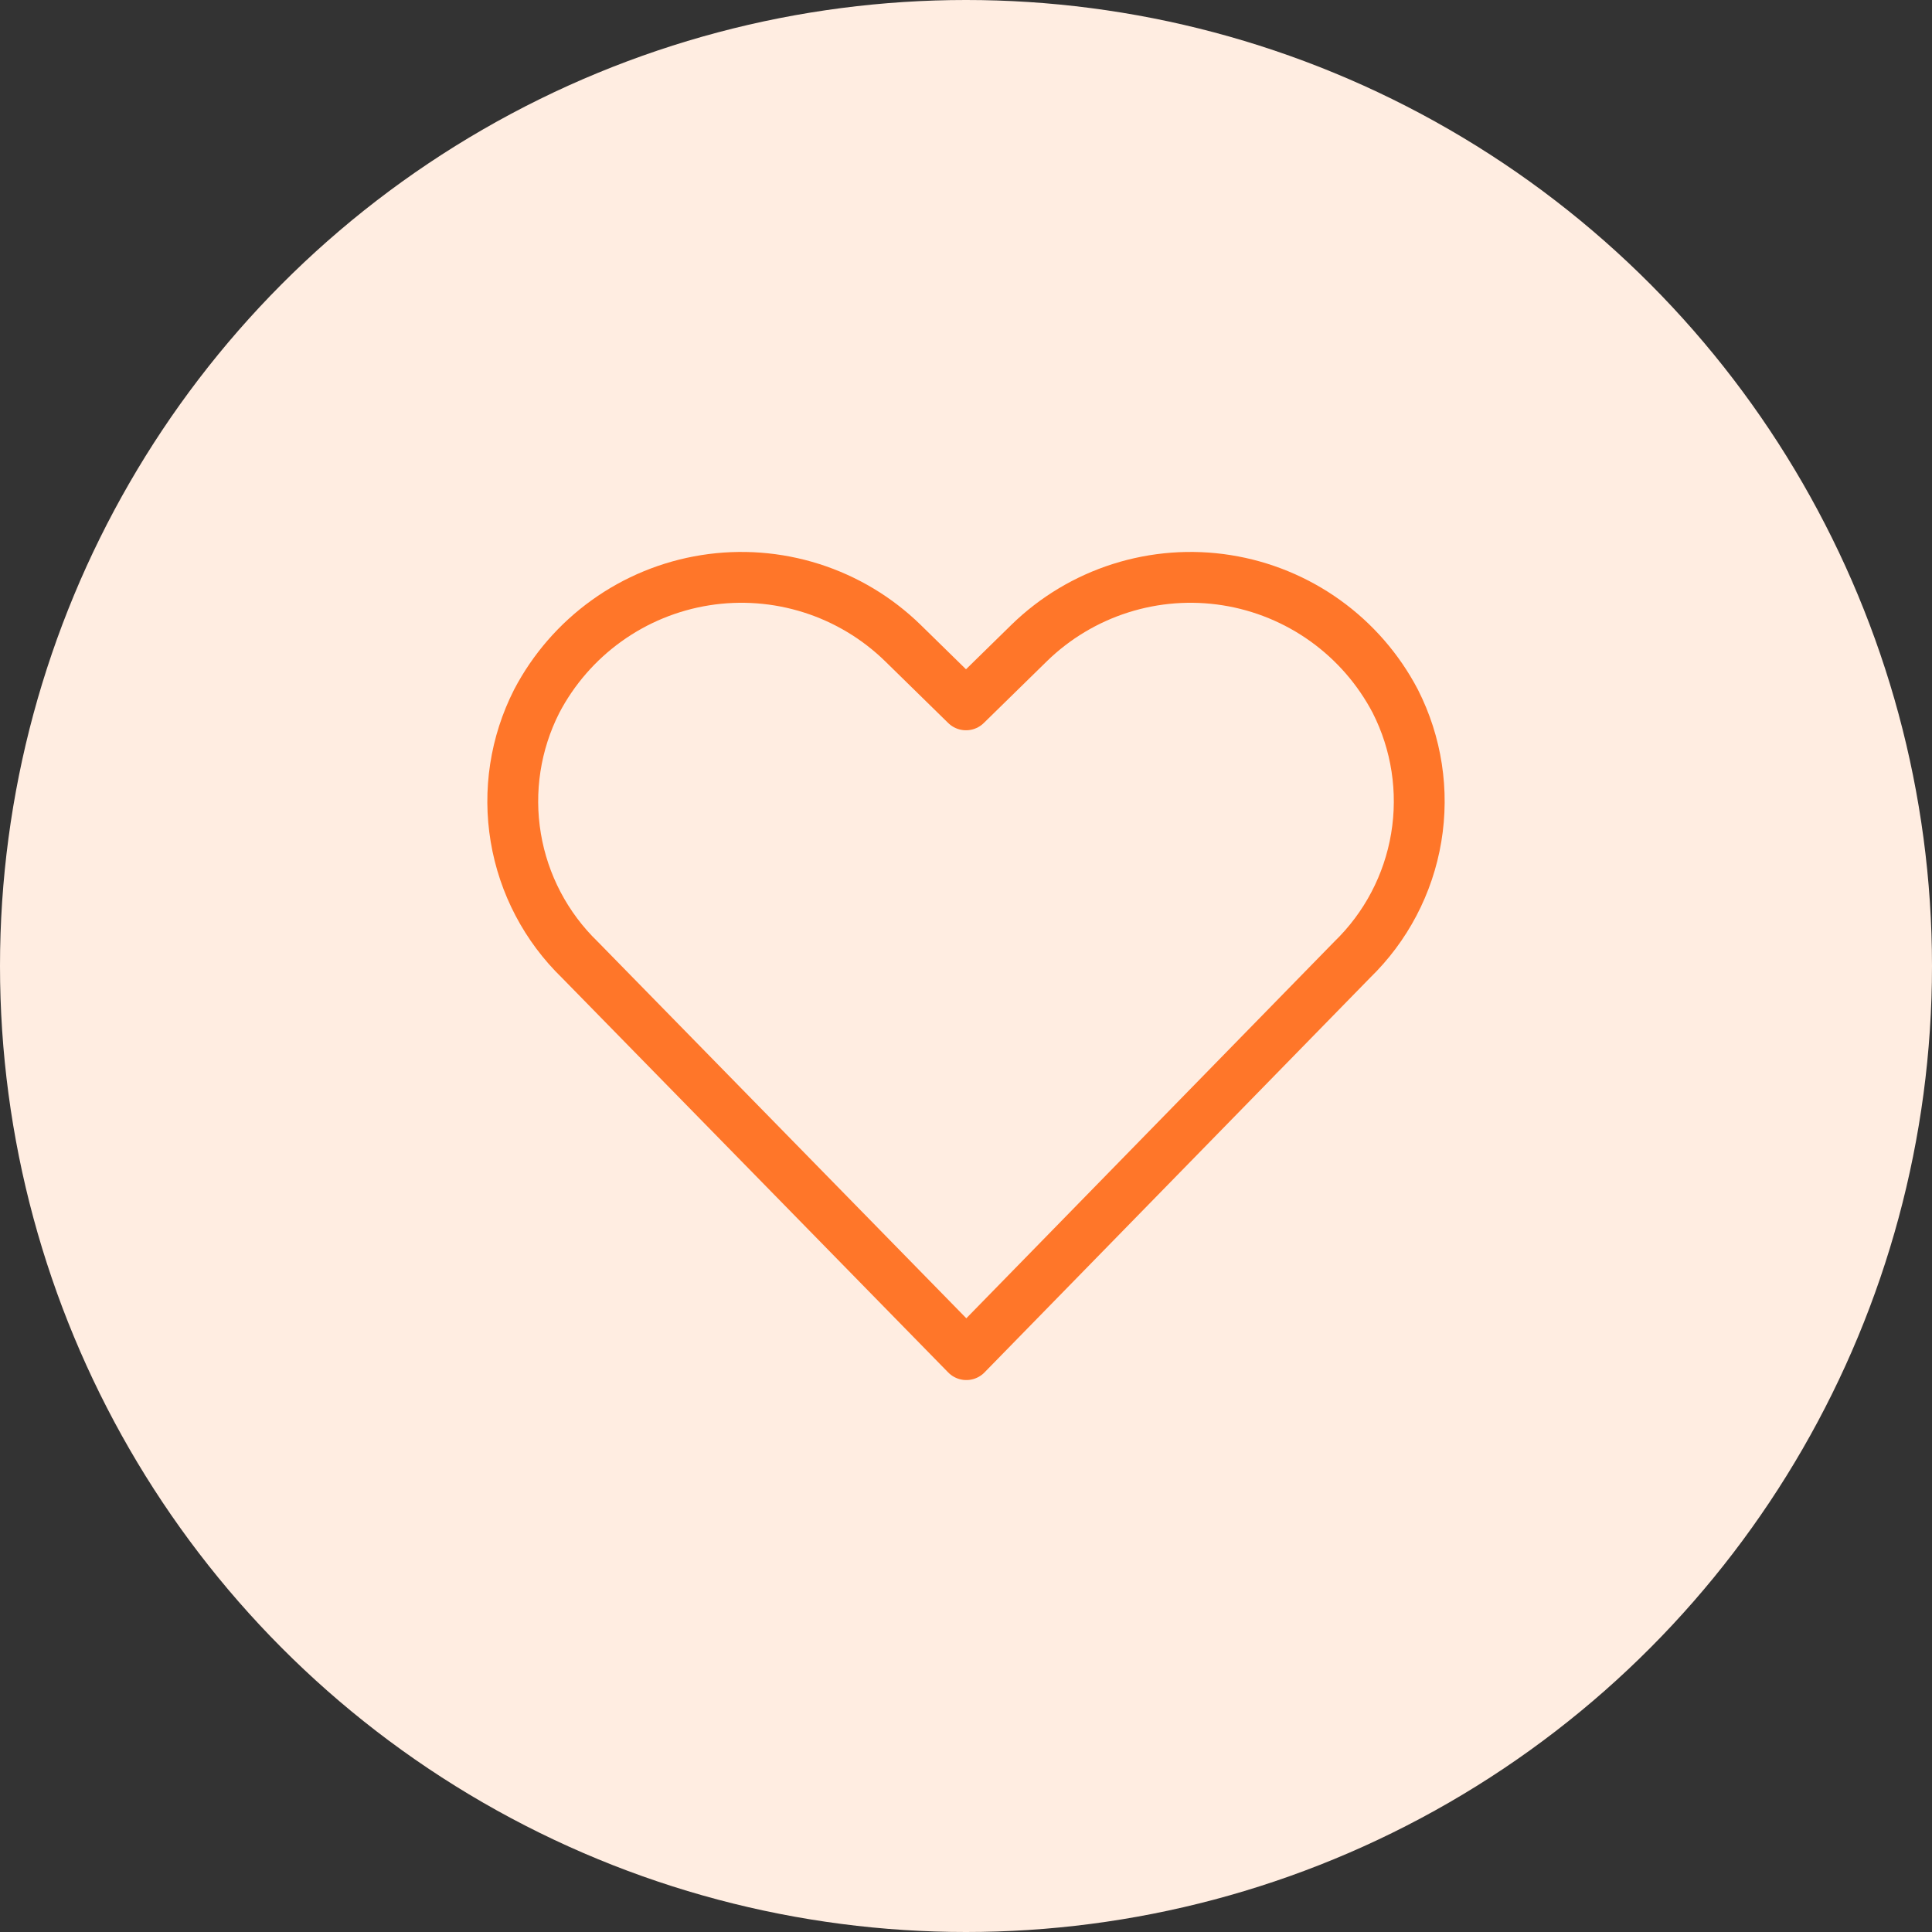 <svg width="114" height="114" viewBox="0 0 114 114" fill="none" xmlns="http://www.w3.org/2000/svg">
<rect x="0" y="0" width="114" height="114" fill="#333333" stroke="none"/>
<circle cx="57" cy="57" r="57" fill="#FFEDE1"/>
<path d="M57.02 79.932L34.217 56.634C32.218 54.697 30.892 52.17 30.434 49.425C29.975 46.679 30.408 43.859 31.669 41.377V41.377C32.655 39.495 34.068 37.869 35.794 36.63C37.52 35.39 39.511 34.571 41.61 34.237C43.708 33.903 45.856 34.065 47.881 34.708C49.907 35.351 51.754 36.459 53.275 37.943L57 41.591L60.725 37.943C62.246 36.459 64.094 35.351 66.119 34.708C68.144 34.065 70.291 33.903 72.39 34.237C74.489 34.571 76.481 35.39 78.207 36.63C79.932 37.869 81.345 39.495 82.331 41.377C83.592 43.859 84.025 46.679 83.566 49.425C83.108 52.17 81.782 54.697 79.783 56.634L57.02 79.932Z" stroke="#FF7629" stroke-width="3" stroke-linecap="round" stroke-linejoin="round"/>
</svg>
